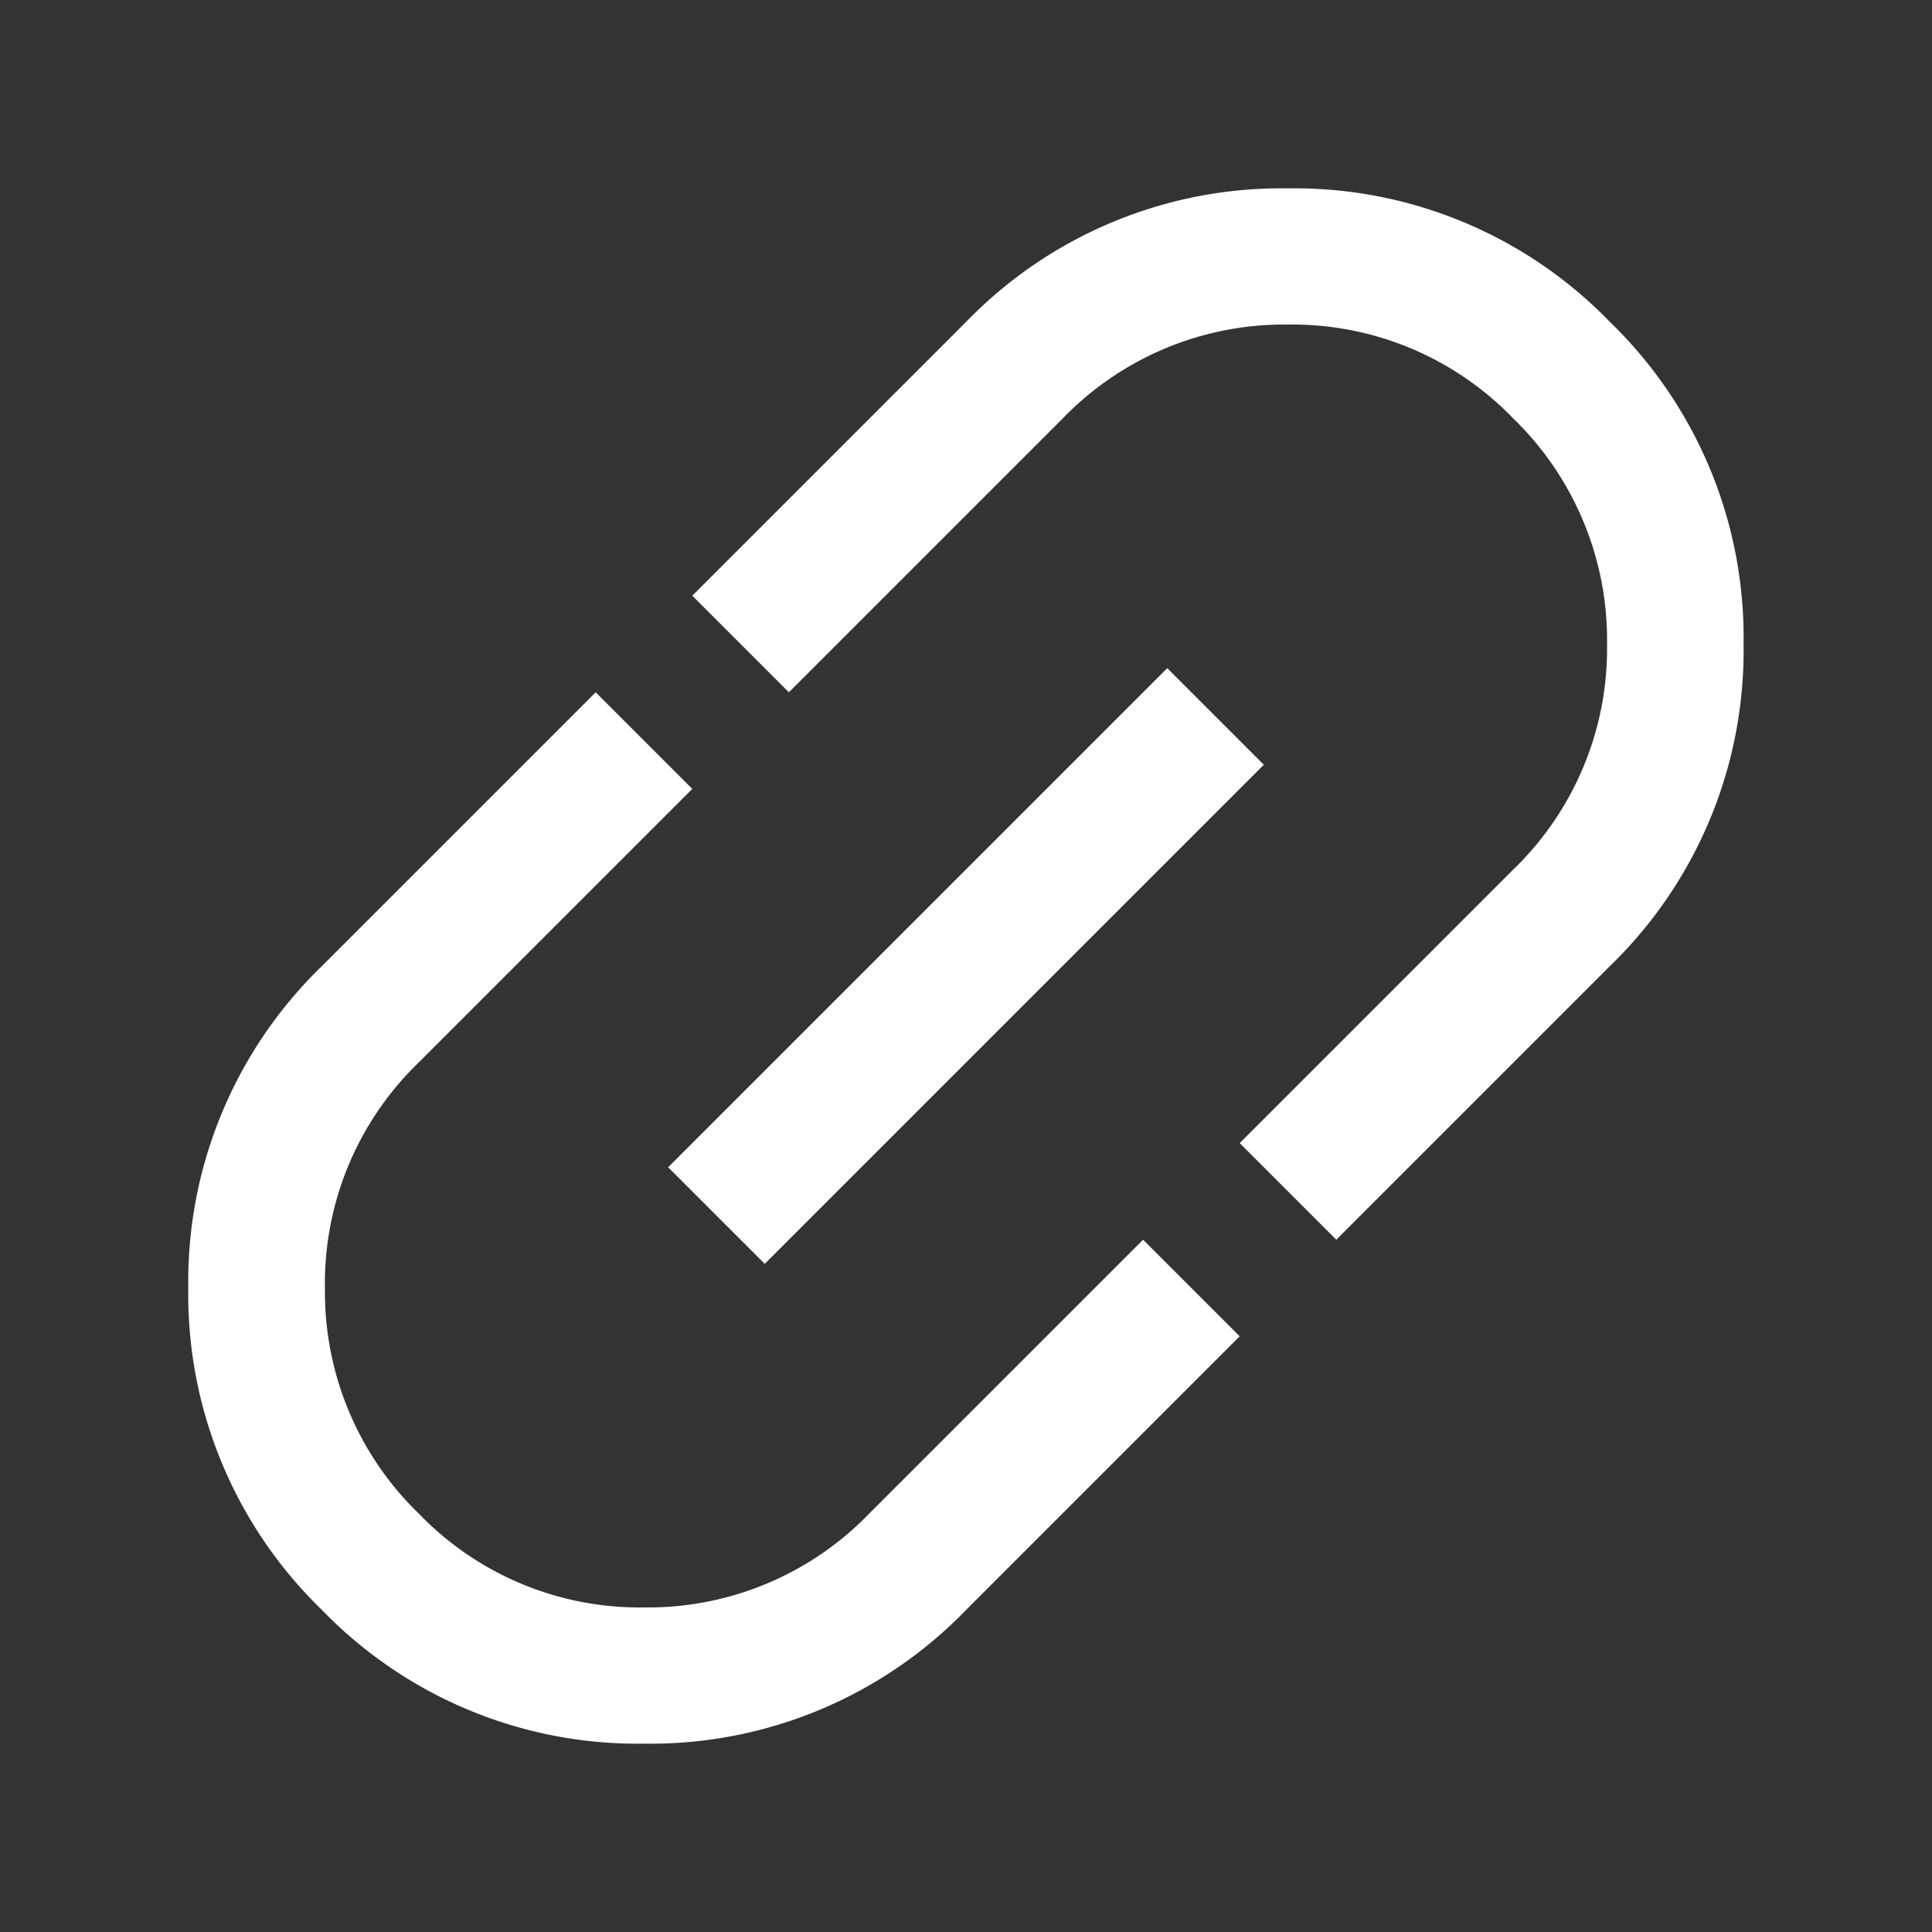 <svg xmlns="http://www.w3.org/2000/svg" width="21.213" height="21.213" viewBox="0 0 21.213 21.213">
  <rect x="0" y="0" width="21.213" height="21.213" fill="#333333" stroke="none"/>
  <path id="link" d="M9.25,0H5A4.819,4.819,0,0,0,1.463,1.463,4.819,4.819,0,0,0,0,5,4.819,4.819,0,0,0,1.463,8.538,4.819,4.819,0,0,0,5,10H9.25V8.5H5A3.378,3.378,0,0,1,2.521,7.481,3.367,3.367,0,0,1,1.5,5.006,3.386,3.386,0,0,1,2.521,2.525,3.369,3.369,0,0,1,5,1.5H9.25ZM6.125,4.25v1.5h7.75V4.25ZM10.75,0V1.5H15a3.378,3.378,0,0,1,2.479,1.019A3.367,3.367,0,0,1,18.5,4.994a3.386,3.386,0,0,1-1.021,2.481A3.368,3.368,0,0,1,15,8.5H10.75V10H15a4.819,4.819,0,0,0,3.538-1.462A4.819,4.819,0,0,0,20,5a4.819,4.819,0,0,0-1.462-3.537A4.819,4.819,0,0,0,15,0Z" transform="translate(21.213 7.071) rotate(135)" fill="#fff"/>
</svg>
